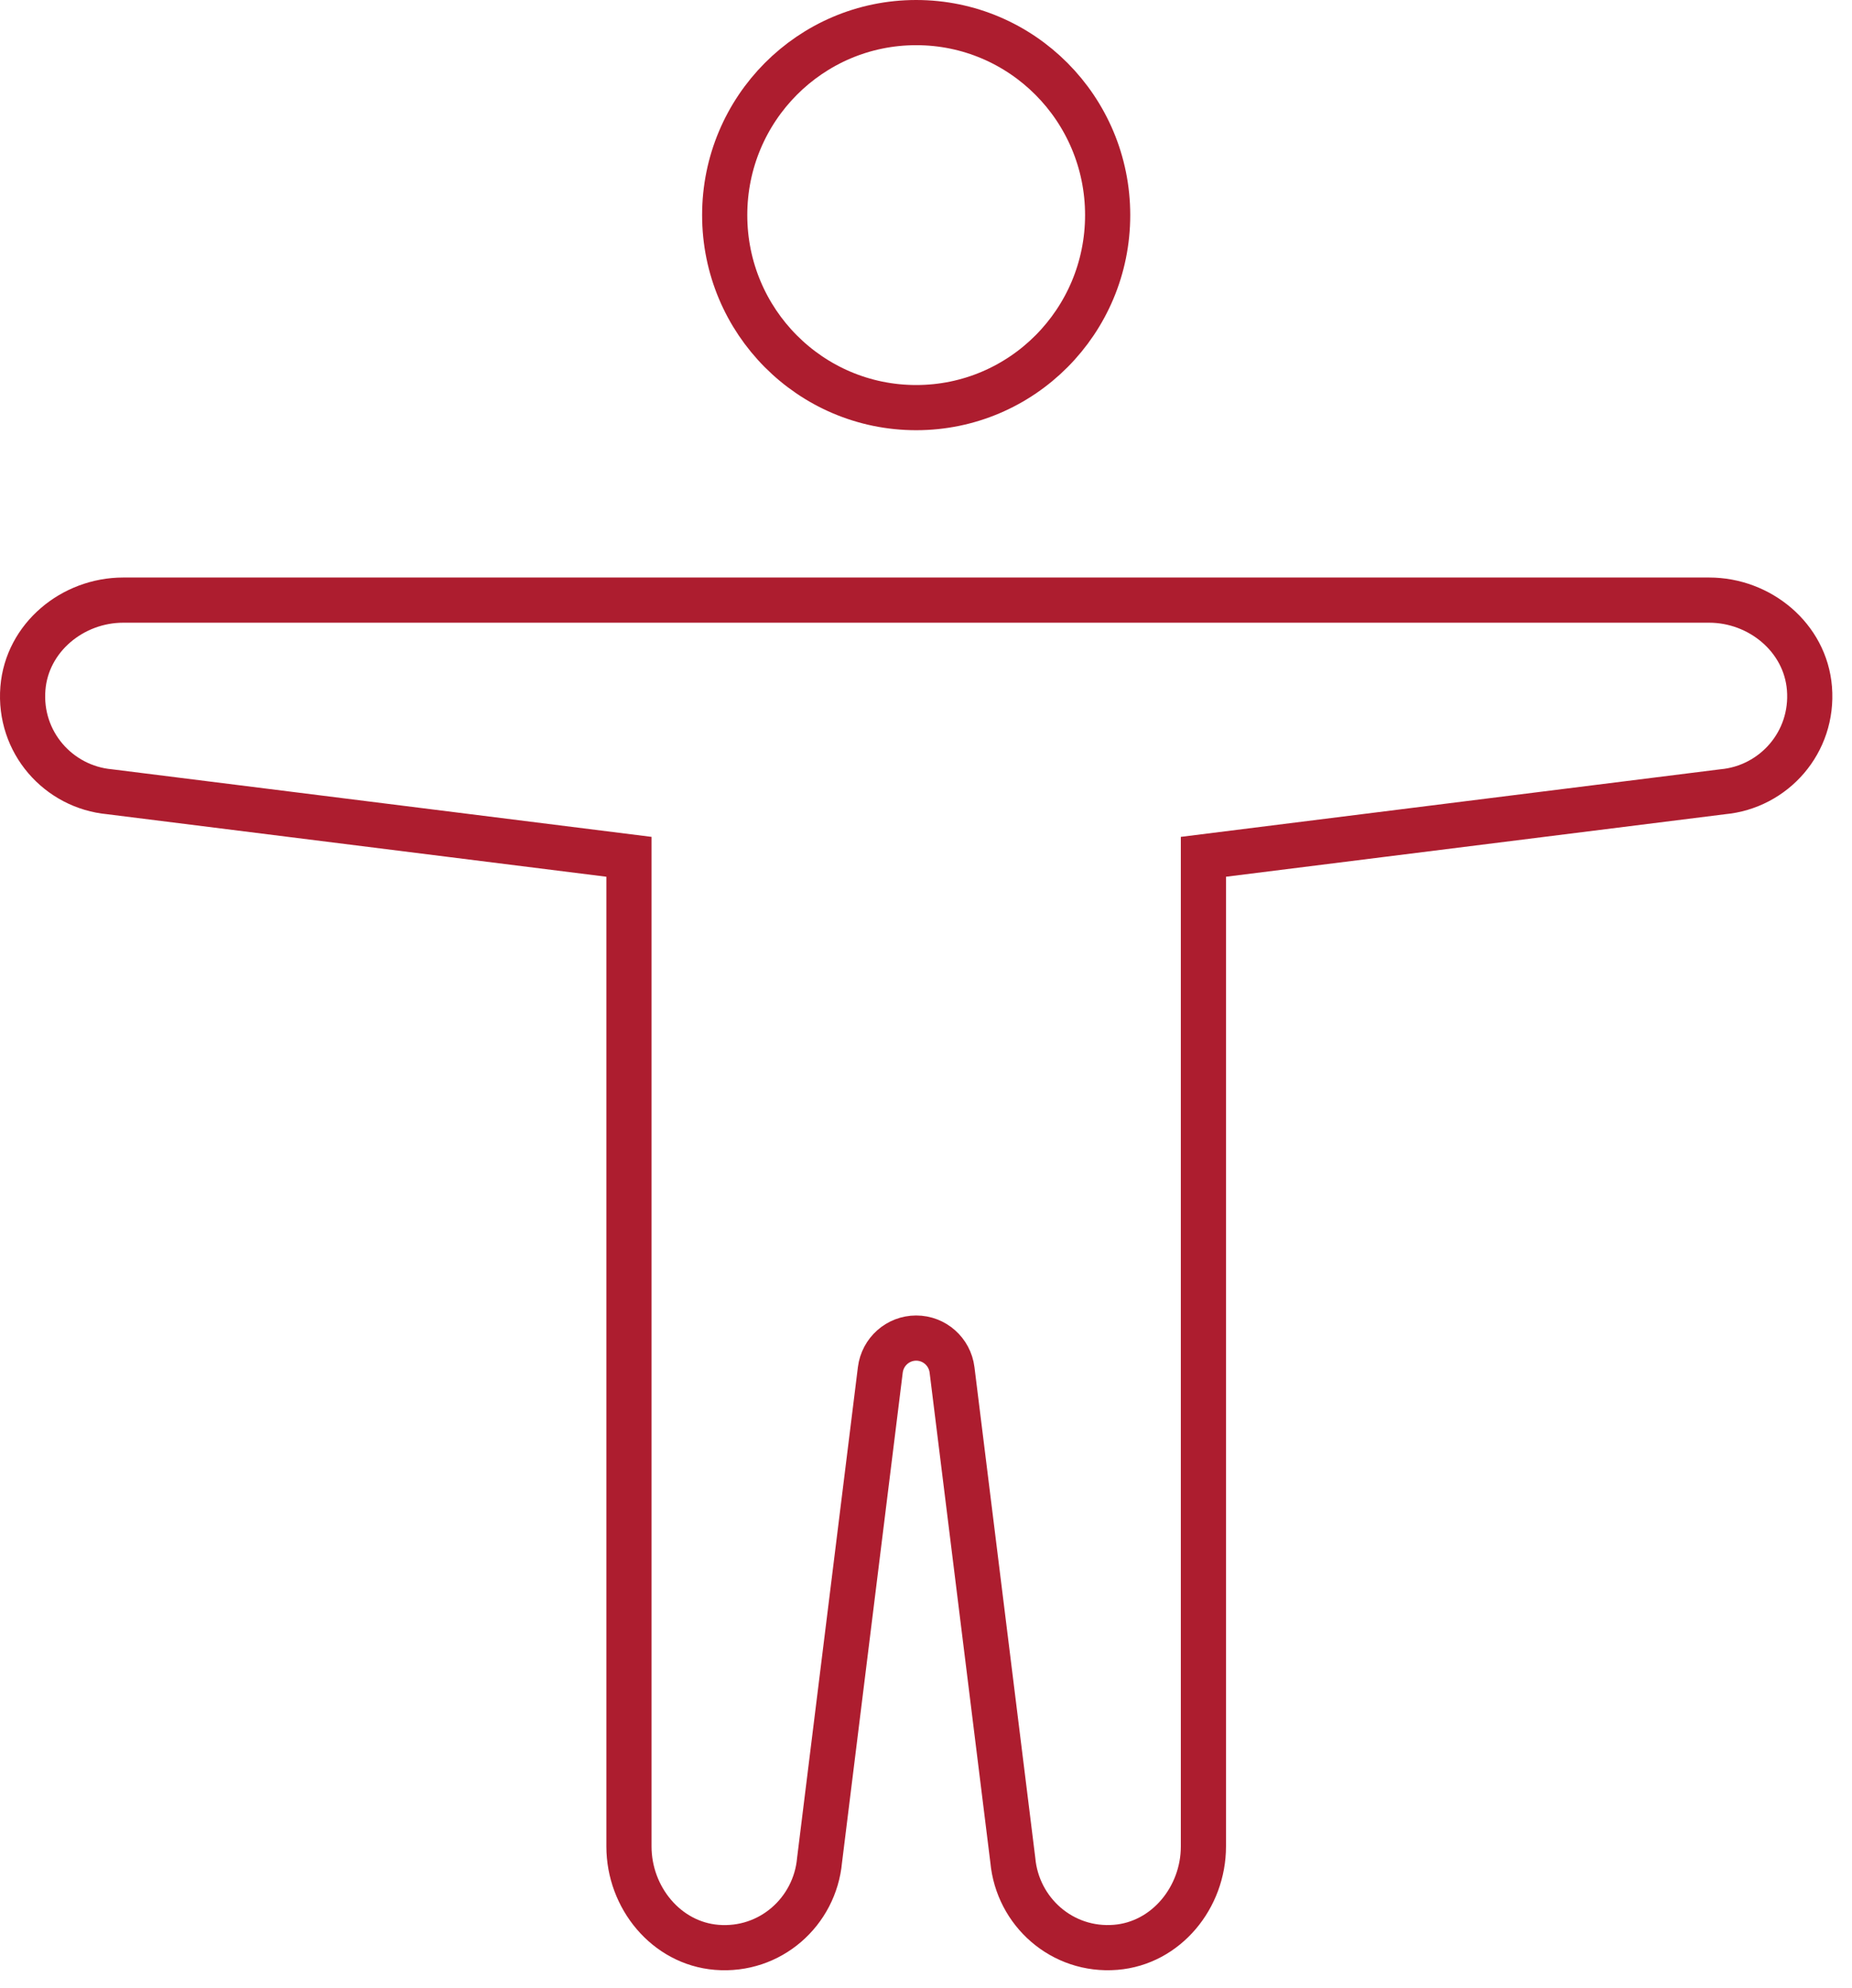 <?xml version="1.0" encoding="UTF-8" standalone="no"?>
<svg width="82px" height="88px" viewBox="0 0 82 88" version="1.1" xmlns="http://www.w3.org/2000/svg" xmlns:xlink="http://www.w3.org/1999/xlink">
    <!-- Generator: Sketch 42 (36781) - http://www.bohemiancoding.com/sketch -->
    <title>icon-human</title>
    <desc>Created with Sketch.</desc>
    <defs></defs>
    <g id="Page-1" stroke="none" stroke-width="1" fill="none" fill-rule="evenodd" stroke-linecap="square">
        <g id="Landing" transform="translate(-679, -1239)" stroke="#AD1D2F" stroke-width="2">
            <g id="01-Problem" transform="translate(0, 885)">
                <g id="Mensch" transform="translate(560, 318)">
                    <g id="Icon" transform="translate(60, 0)">
                        <g id="icon-human" transform="translate(60, 37)">
                            <ellipse id="Oval" cx="39.565" cy="8.522" rx="8.478" ry="8.522"></ellipse>
                            <path d="M74.674,25.565 L39.565,25.565 L4.457,25.565 C2.211,25.565 0.195,27.223 0.014,29.472 C-0.178,31.854 1.584,33.841 3.858,34.049 L26.848,36.928 L26.848,80.738 C26.848,82.993 28.495,85.02 30.732,85.203 C33.101,85.396 35.079,83.628 35.287,81.346 L37.977,59.642 C38.077,58.836 38.758,58.232 39.565,58.232 L39.565,58.232 C40.372,58.232 41.053,58.836 41.153,59.641 L43.844,81.344 C44.053,83.627 46.03,85.395 48.398,85.202 C50.635,85.02 52.283,82.993 52.283,80.738 L52.283,36.928 L75.273,34.049 C77.546,33.841 79.308,31.854 79.116,29.472 C78.935,27.223 76.918,25.565 74.674,25.565 Z" id="Shape"></path>
                        </g>
                    </g>
                </g>
            </g>
        </g>
    </g>
</svg>